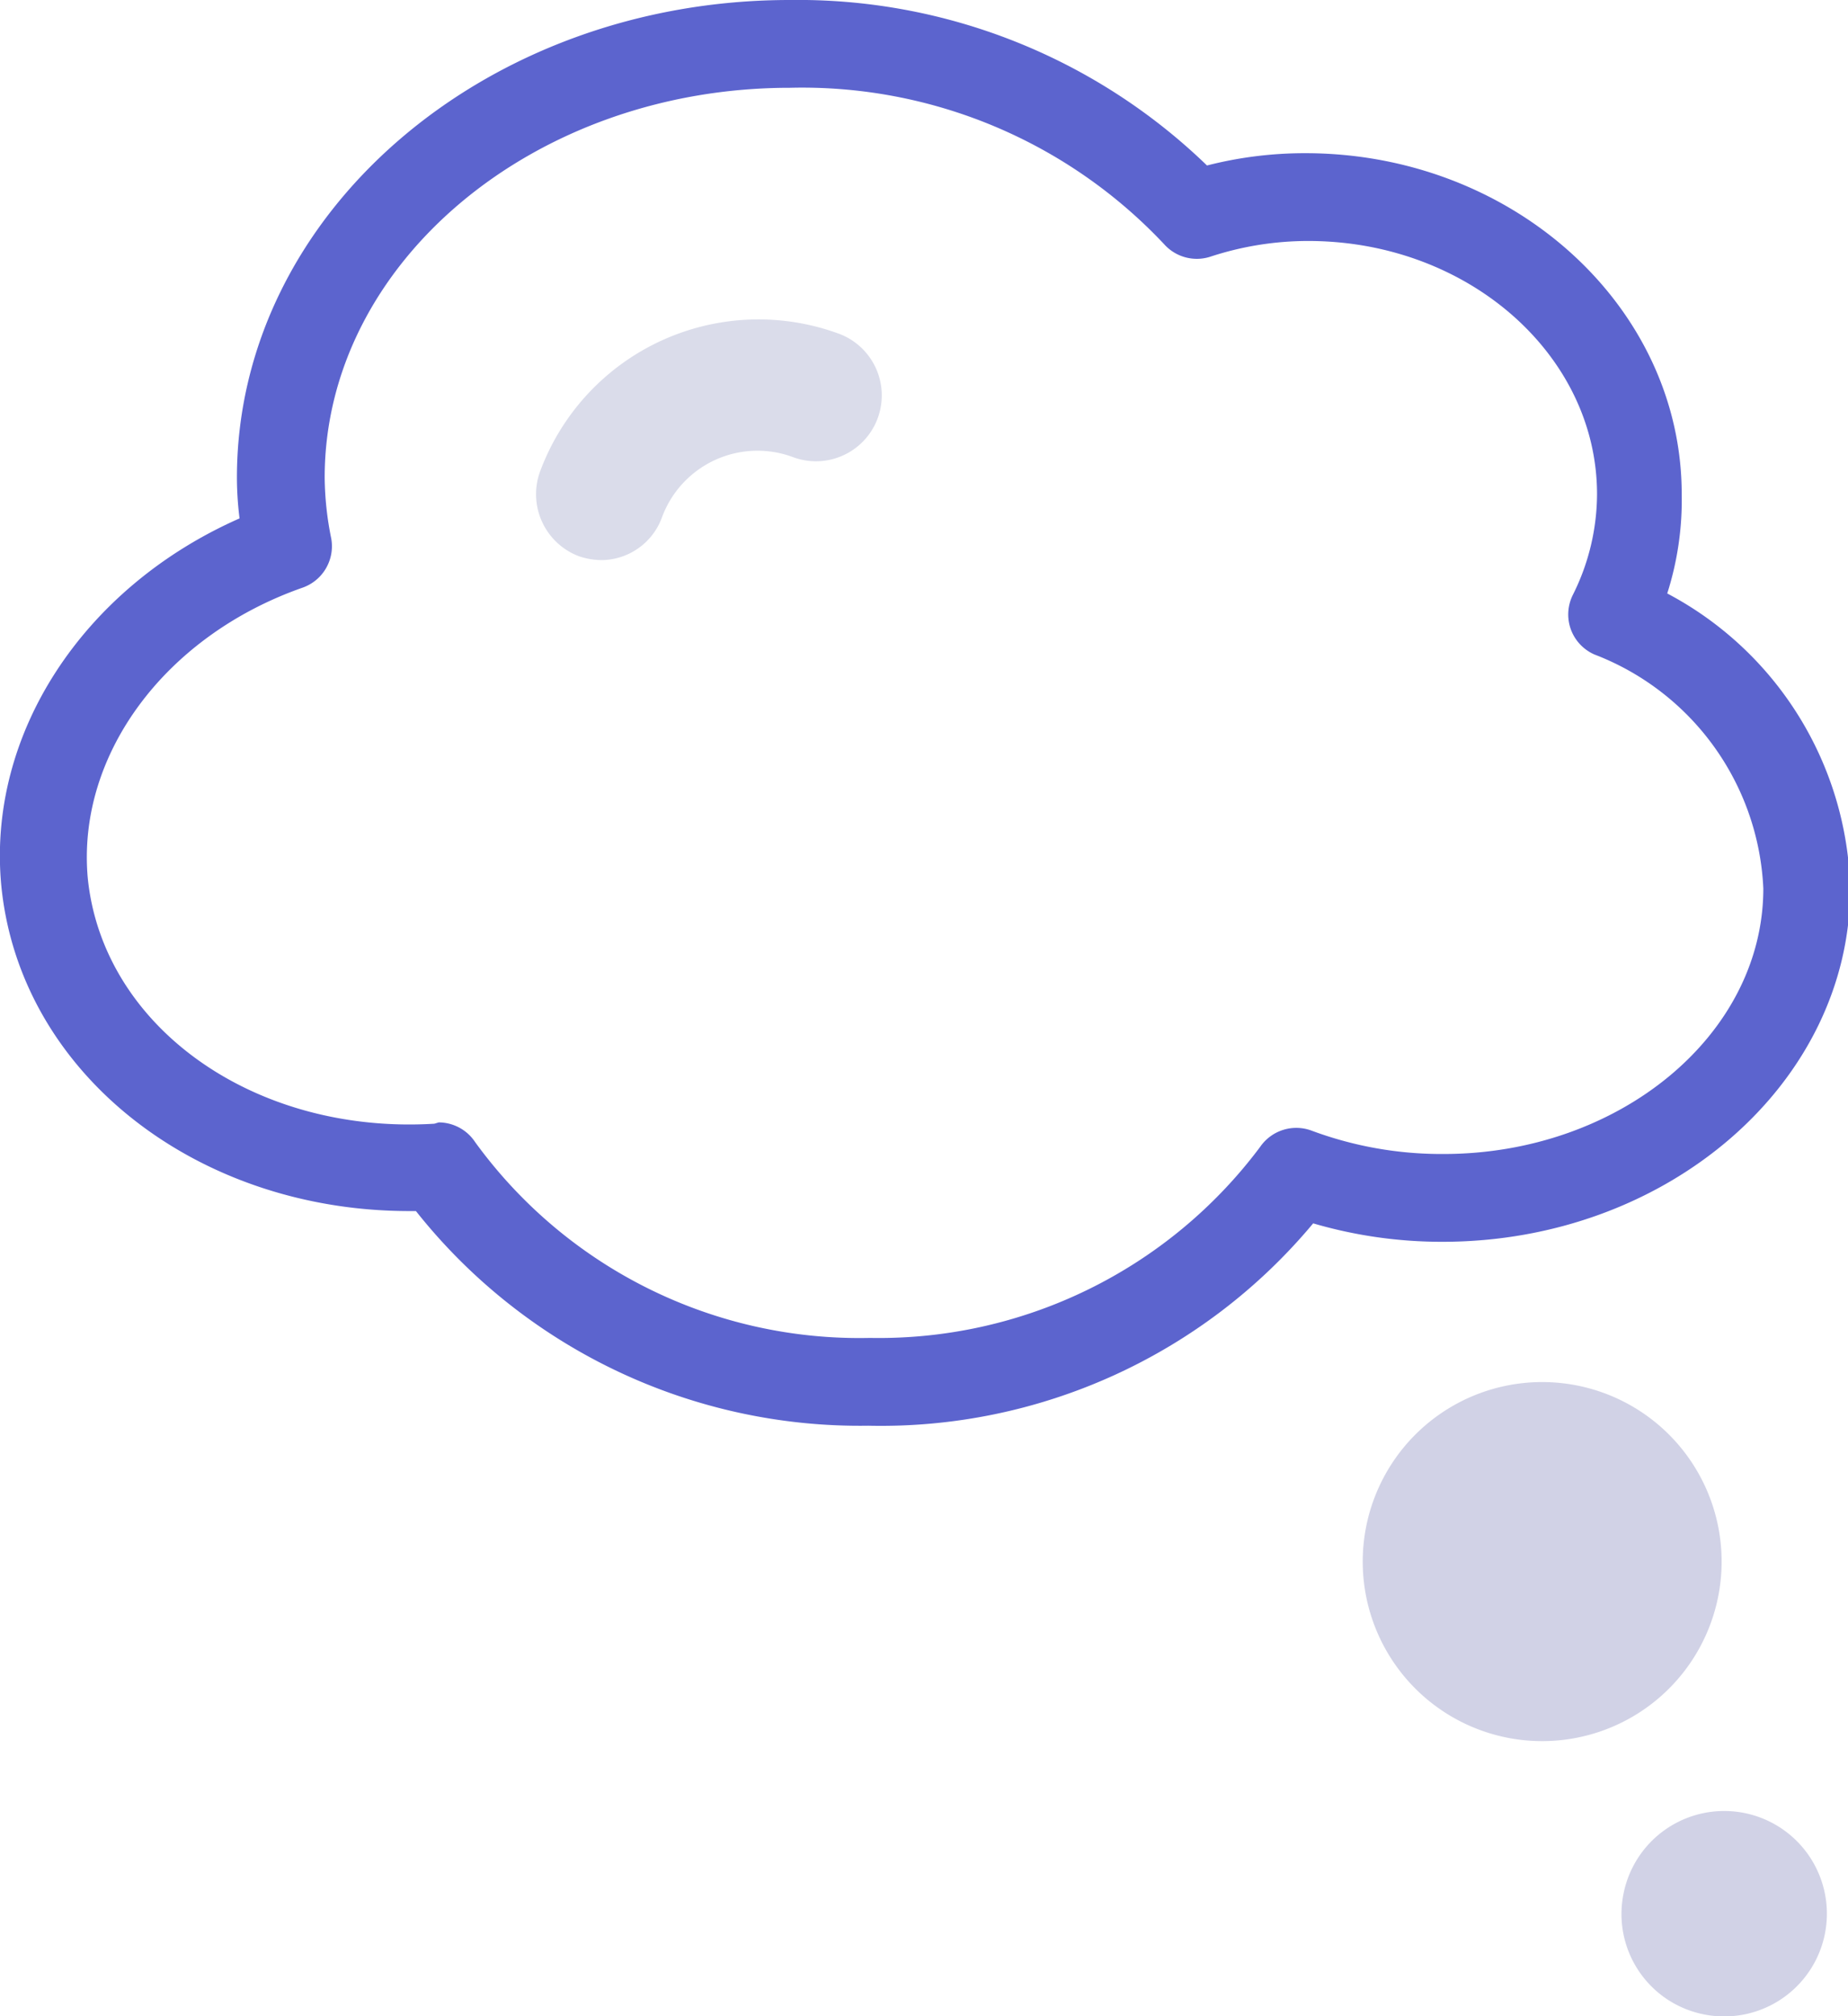 <svg xmlns="http://www.w3.org/2000/svg" viewBox="0 0 42.12 45.93"><defs><style>.cls-1{fill:#d1d2e6;}.cls-2{fill:#5c64ce;}.cls-3{fill:#dadcea;}</style></defs><title>Other</title><g id="Layer_2" data-name="Layer 2"><g id="Assets"><path class="cls-1" d="M34.42,39.6a4.09,4.09,0,1,0-3.29-4.78A4.09,4.09,0,0,0,34.42,39.6Z"/><path class="cls-1" d="M38.83,45.89A2.34,2.34,0,1,0,37,43.16,2.33,2.33,0,0,0,38.83,45.89Z"/><path class="cls-2" d="M19.79,32.48A12.91,12.91,0,0,1,9.48,27.59H9.33c-4.86,0-8.88-3.15-9.3-7.41-.33-3.46,1.87-6.8,5.43-8.37a7.5,7.5,0,0,1-.06-.93C5.4,4.88,11.05,0,18,0a13.41,13.41,0,0,1,9.51,3.77,9,9,0,0,1,2.24-.28c4.73,0,8.58,3.49,8.58,7.77A7,7,0,0,1,38,13.52a7.82,7.82,0,0,1,4.17,6.72c0,4.44-4.17,8.05-9.29,8.05a10.41,10.41,0,0,1-2.95-.42A12.83,12.83,0,0,1,19.79,32.48ZM10,25.57a1,1,0,0,1,.83.45,10.82,10.82,0,0,0,9,4.46,10.85,10.85,0,0,0,8.89-4.35,1,1,0,0,1,1.18-.37,8.49,8.49,0,0,0,3,.53c4,0,7.29-2.71,7.29-6.05a6,6,0,0,0-3.85-5.33,1,1,0,0,1-.54-.58,1,1,0,0,1,.05-.78,5.15,5.15,0,0,0,.55-2.29c0-3.18-2.95-5.77-6.58-5.77a7.14,7.14,0,0,0-2.24.36,1,1,0,0,1-1.05-.29A11.32,11.32,0,0,0,18,2C12.16,2,7.4,6,7.4,10.88a7.25,7.25,0,0,0,.15,1.39,1,1,0,0,1-.66,1.12C3.76,14.49,1.75,17.2,2,20c.34,3.39,3.79,5.85,7.9,5.6Z"/><path class="cls-3" d="M13.72,12.76a1.64,1.64,0,0,1-.53-.09,1.51,1.51,0,0,1-.88-1.93,5.31,5.31,0,0,1,6.83-3.13,1.5,1.5,0,0,1-1.05,2.81,2.32,2.32,0,0,0-3,1.36A1.48,1.48,0,0,1,13.72,12.76Z"/></g></g></svg>